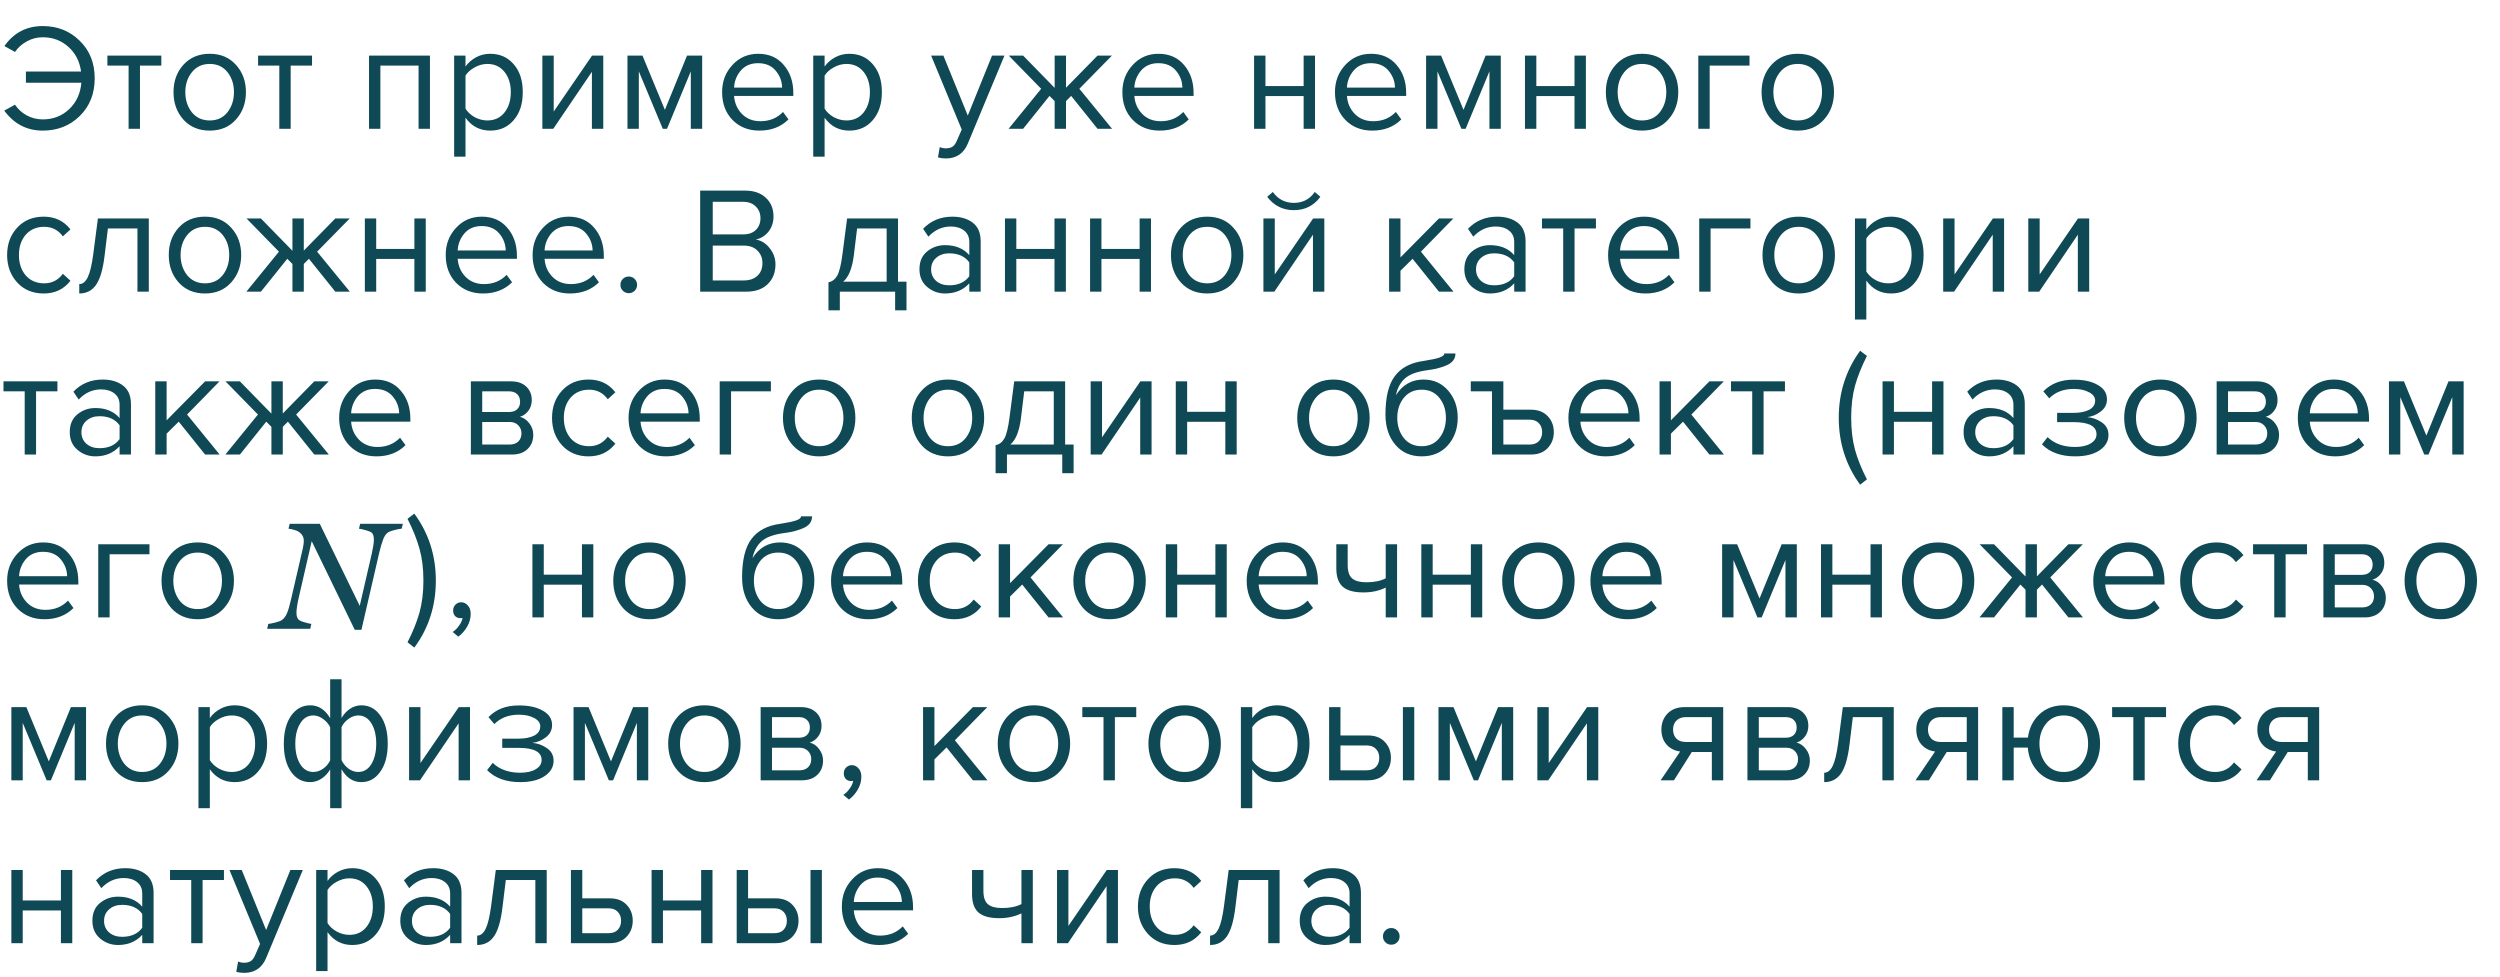 <?xml version="1.0" encoding="UTF-8"?> <svg xmlns="http://www.w3.org/2000/svg" width="660" height="258" viewBox="0 0 660 258" fill="none"> <path d="M11.28 34.48C7.093 34.48 3.707 32.72 1.12 29.2L3.96 27.64C4.733 28.813 5.773 29.76 7.08 30.48C8.387 31.173 9.787 31.52 11.28 31.52C14.027 31.52 16.347 30.627 18.24 28.84C20.16 27.027 21.24 24.693 21.48 21.84H6.84V18.88H21.4C21.027 16.187 19.907 14.013 18.04 12.36C16.173 10.68 13.92 9.84 11.28 9.84C9.787 9.84 8.387 10.2 7.08 10.92C5.773 11.64 4.733 12.573 3.96 13.72L1.16 12.16C3.64 8.64 7.013 6.88 11.28 6.88C15.173 6.88 18.427 8.173 21.04 10.76C23.68 13.32 25 16.627 25 20.68C25 24.733 23.68 28.053 21.04 30.64C18.427 33.2 15.173 34.48 11.28 34.48ZM36.951 34H33.951V17.32H28.351V14.68H42.591V17.32H36.951V34ZM62.285 31.56C60.552 33.507 58.245 34.48 55.365 34.48C52.485 34.48 50.165 33.507 48.405 31.56C46.672 29.613 45.805 27.2 45.805 24.32C45.805 21.44 46.672 19.04 48.405 17.12C50.165 15.173 52.485 14.2 55.365 14.2C58.245 14.2 60.552 15.173 62.285 17.12C64.045 19.04 64.925 21.44 64.925 24.32C64.925 27.2 64.045 29.613 62.285 31.56ZM50.645 29.64C51.818 31.08 53.392 31.8 55.365 31.8C57.338 31.8 58.898 31.08 60.045 29.64C61.192 28.173 61.765 26.4 61.765 24.32C61.765 22.24 61.192 20.48 60.045 19.04C58.898 17.6 57.338 16.88 55.365 16.88C53.392 16.88 51.818 17.613 50.645 19.08C49.498 20.52 48.925 22.267 48.925 24.32C48.925 26.4 49.498 28.173 50.645 29.64ZM76.736 34H73.736V17.32H68.136V14.68H82.376V17.32H76.736V34ZM113.502 34H110.502V17.32H100.422V34H97.422V14.68H113.502V34ZM129.412 34.48C126.692 34.48 124.519 33.347 122.892 31.08V41.36H119.892V14.68H122.892V17.56C123.612 16.547 124.546 15.733 125.692 15.12C126.839 14.507 128.079 14.2 129.412 14.2C131.972 14.2 134.039 15.12 135.612 16.96C137.212 18.773 138.012 21.227 138.012 24.32C138.012 27.413 137.212 29.88 135.612 31.72C134.039 33.56 131.972 34.48 129.412 34.48ZM128.652 31.8C130.546 31.8 132.052 31.107 133.172 29.72C134.292 28.307 134.852 26.507 134.852 24.32C134.852 22.133 134.292 20.347 133.172 18.96C132.052 17.573 130.546 16.88 128.652 16.88C127.506 16.88 126.386 17.187 125.292 17.8C124.226 18.387 123.426 19.107 122.892 19.96V28.68C123.426 29.56 124.226 30.307 125.292 30.92C126.386 31.507 127.506 31.8 128.652 31.8ZM146.063 34H143.183V14.68H146.183V29.44L156.303 14.68H159.263V34H156.263V18.96L146.063 34ZM185.373 34H182.373V18.84L176.093 34H174.973L168.653 18.84V34H165.653V14.68H169.613L175.533 29L181.373 14.68H185.373V34ZM200.476 34.48C197.596 34.48 195.236 33.547 193.396 31.68C191.556 29.787 190.636 27.333 190.636 24.32C190.636 21.493 191.543 19.107 193.356 17.16C195.17 15.187 197.436 14.2 200.156 14.2C203.01 14.2 205.263 15.187 206.916 17.16C208.596 19.107 209.436 21.573 209.436 24.56V25.32H193.796C193.93 27.213 194.623 28.8 195.876 30.08C197.13 31.36 198.756 32 200.756 32C203.156 32 205.143 31.187 206.716 29.56L208.156 31.52C206.183 33.493 203.623 34.48 200.476 34.48ZM206.476 23.12C206.45 21.467 205.89 19.987 204.796 18.68C203.703 17.347 202.143 16.68 200.116 16.68C198.196 16.68 196.676 17.333 195.556 18.64C194.463 19.947 193.876 21.44 193.796 23.12H206.476ZM224.215 34.48C221.495 34.48 219.322 33.347 217.695 31.08V41.36H214.695V14.68H217.695V17.56C218.415 16.547 219.349 15.733 220.495 15.12C221.642 14.507 222.882 14.2 224.215 14.2C226.775 14.2 228.842 15.12 230.415 16.96C232.015 18.773 232.815 21.227 232.815 24.32C232.815 27.413 232.015 29.88 230.415 31.72C228.842 33.56 226.775 34.48 224.215 34.48ZM223.455 31.8C225.349 31.8 226.855 31.107 227.975 29.72C229.095 28.307 229.655 26.507 229.655 24.32C229.655 22.133 229.095 20.347 227.975 18.96C226.855 17.573 225.349 16.88 223.455 16.88C222.309 16.88 221.189 17.187 220.095 17.8C219.029 18.387 218.229 19.107 217.695 19.96V28.68C218.229 29.56 219.029 30.307 220.095 30.92C221.189 31.507 222.309 31.8 223.455 31.8ZM247.618 41.56L248.098 38.84C248.578 39.053 249.125 39.16 249.738 39.16C250.432 39.16 251.005 39.013 251.458 38.72C251.912 38.427 252.298 37.893 252.618 37.12L253.898 34.2L245.818 14.68H249.058L255.498 30.52L261.898 14.68H265.178L255.498 37.92C254.432 40.48 252.538 41.787 249.818 41.84C249.018 41.84 248.285 41.747 247.618 41.56ZM270.108 34H266.268L274.868 23.44L266.308 14.68H270.108L278.428 23.2V14.68H281.428V23.16L289.748 14.68H293.548L284.948 23.44L293.588 34H289.748L282.788 25.32L281.428 26.68V34H278.428V26.68L277.068 25.32L270.108 34ZM306.148 34.48C303.268 34.48 300.908 33.547 299.068 31.68C297.228 29.787 296.308 27.333 296.308 24.32C296.308 21.493 297.215 19.107 299.028 17.16C300.841 15.187 303.108 14.2 305.828 14.2C308.681 14.2 310.935 15.187 312.588 17.16C314.268 19.107 315.108 21.573 315.108 24.56V25.32H299.468C299.601 27.213 300.295 28.8 301.548 30.08C302.801 31.36 304.428 32 306.428 32C308.828 32 310.815 31.187 312.388 29.56L313.828 31.52C311.855 33.493 309.295 34.48 306.148 34.48ZM312.148 23.12C312.121 21.467 311.561 19.987 310.468 18.68C309.375 17.347 307.815 16.68 305.788 16.68C303.868 16.68 302.348 17.333 301.228 18.64C300.135 19.947 299.548 21.44 299.468 23.12H312.148ZM334.08 34H331.08V14.68H334.08V22.72H344.16V14.68H347.16V34H344.16V25.36H334.08V34ZM362.27 34.48C359.39 34.48 357.03 33.547 355.19 31.68C353.35 29.787 352.43 27.333 352.43 24.32C352.43 21.493 353.337 19.107 355.15 17.16C356.963 15.187 359.23 14.2 361.95 14.2C364.803 14.2 367.057 15.187 368.71 17.16C370.39 19.107 371.23 21.573 371.23 24.56V25.32H355.59C355.723 27.213 356.417 28.8 357.67 30.08C358.923 31.36 360.55 32 362.55 32C364.95 32 366.937 31.187 368.51 29.56L369.95 31.52C367.977 33.493 365.417 34.48 362.27 34.48ZM368.27 23.12C368.243 21.467 367.683 19.987 366.59 18.68C365.497 17.347 363.937 16.68 361.91 16.68C359.99 16.68 358.47 17.333 357.35 18.64C356.257 19.947 355.67 21.44 355.59 23.12H368.27ZM396.209 34H393.209V18.84L386.929 34H385.809L379.489 18.84V34H376.489V14.68H380.449L386.369 29L392.209 14.68H396.209V34ZM405.592 34H402.592V14.68H405.592V22.72H415.672V14.68H418.672V34H415.672V25.36H405.592V34ZM440.423 31.56C438.689 33.507 436.383 34.48 433.503 34.48C430.623 34.48 428.303 33.507 426.543 31.56C424.809 29.613 423.943 27.2 423.943 24.32C423.943 21.44 424.809 19.04 426.543 17.12C428.303 15.173 430.623 14.2 433.503 14.2C436.383 14.2 438.689 15.173 440.423 17.12C442.183 19.04 443.063 21.44 443.063 24.32C443.063 27.2 442.183 29.613 440.423 31.56ZM428.783 29.64C429.956 31.08 431.529 31.8 433.503 31.8C435.476 31.8 437.036 31.08 438.183 29.64C439.329 28.173 439.903 26.4 439.903 24.32C439.903 22.24 439.329 20.48 438.183 19.04C437.036 17.6 435.476 16.88 433.503 16.88C431.529 16.88 429.956 17.613 428.783 19.08C427.636 20.52 427.062 22.267 427.062 24.32C427.062 26.4 427.636 28.173 428.783 29.64ZM461.873 14.68V17.32H451.353V34H448.353V14.68H461.873ZM481.535 31.56C479.802 33.507 477.495 34.48 474.615 34.48C471.735 34.48 469.415 33.507 467.655 31.56C465.922 29.613 465.055 27.2 465.055 24.32C465.055 21.44 465.922 19.04 467.655 17.12C469.415 15.173 471.735 14.2 474.615 14.2C477.495 14.2 479.802 15.173 481.535 17.12C483.295 19.04 484.175 21.44 484.175 24.32C484.175 27.2 483.295 29.613 481.535 31.56ZM469.895 29.64C471.068 31.08 472.642 31.8 474.615 31.8C476.588 31.8 478.148 31.08 479.295 29.64C480.442 28.173 481.015 26.4 481.015 24.32C481.015 22.24 480.442 20.48 479.295 19.04C478.148 17.6 476.588 16.88 474.615 16.88C472.642 16.88 471.068 17.613 469.895 19.08C468.748 20.52 468.175 22.267 468.175 24.32C468.175 26.4 468.748 28.173 469.895 29.64ZM11.52 77.48C8.667 77.48 6.347 76.52 4.56 74.6C2.773 72.653 1.88 70.227 1.88 67.32C1.88 64.413 2.773 62 4.56 60.08C6.347 58.16 8.667 57.2 11.52 57.2C14.507 57.2 16.867 58.32 18.6 60.56L16.6 62.4C15.373 60.72 13.733 59.88 11.68 59.88C9.653 59.88 8.027 60.573 6.8 61.96C5.6 63.347 5 65.133 5 67.32C5 69.507 5.6 71.307 6.8 72.72C8.027 74.107 9.653 74.8 11.68 74.8C13.707 74.8 15.347 73.96 16.6 72.28L18.6 74.12C16.867 76.36 14.507 77.48 11.52 77.48ZM20.925 77.48V75C21.831 75 22.578 74.4 23.165 73.2C23.751 72 24.231 70 24.605 67.2L25.845 57.68H39.285V77H36.285V60.32H28.485L27.605 67.56C27.178 71.107 26.431 73.653 25.365 75.2C24.298 76.72 22.818 77.48 20.925 77.48ZM61.035 74.56C59.302 76.507 56.995 77.48 54.115 77.48C51.235 77.48 48.915 76.507 47.155 74.56C45.422 72.613 44.555 70.2 44.555 67.32C44.555 64.44 45.422 62.04 47.155 60.12C48.915 58.173 51.235 57.2 54.115 57.2C56.995 57.2 59.302 58.173 61.035 60.12C62.795 62.04 63.675 64.44 63.675 67.32C63.675 70.2 62.795 72.613 61.035 74.56ZM49.395 72.64C50.568 74.08 52.142 74.8 54.115 74.8C56.088 74.8 57.648 74.08 58.795 72.64C59.942 71.173 60.515 69.4 60.515 67.32C60.515 65.24 59.942 63.48 58.795 62.04C57.648 60.6 56.088 59.88 54.115 59.88C52.142 59.88 50.568 60.613 49.395 62.08C48.248 63.52 47.675 65.267 47.675 67.32C47.675 69.4 48.248 71.173 49.395 72.64ZM68.881 77H65.041L73.641 66.44L65.081 57.68H68.881L77.201 66.2V57.68H80.201V66.16L88.521 57.68H92.321L83.721 66.44L92.361 77H88.521L81.561 68.32L80.201 69.68V77H77.201V69.68L75.841 68.32L68.881 77ZM99.319 77H96.319V57.68H99.319V65.72H109.399V57.68H112.399V77H109.399V68.36H99.319V77ZM127.509 77.48C124.629 77.48 122.269 76.547 120.429 74.68C118.589 72.787 117.669 70.333 117.669 67.32C117.669 64.493 118.576 62.107 120.389 60.16C122.202 58.187 124.469 57.2 127.189 57.2C130.042 57.2 132.296 58.187 133.949 60.16C135.629 62.107 136.469 64.573 136.469 67.56V68.32H120.829C120.962 70.213 121.656 71.8 122.909 73.08C124.162 74.36 125.789 75 127.789 75C130.189 75 132.176 74.187 133.749 72.56L135.189 74.52C133.216 76.493 130.656 77.48 127.509 77.48ZM133.509 66.12C133.482 64.467 132.922 62.987 131.829 61.68C130.736 60.347 129.176 59.68 127.149 59.68C125.229 59.68 123.709 60.333 122.589 61.64C121.496 62.947 120.909 64.44 120.829 66.12H133.509ZM150.448 77.48C147.568 77.48 145.208 76.547 143.368 74.68C141.528 72.787 140.608 70.333 140.608 67.32C140.608 64.493 141.515 62.107 143.328 60.16C145.141 58.187 147.408 57.2 150.128 57.2C152.981 57.2 155.235 58.187 156.888 60.16C158.568 62.107 159.408 64.573 159.408 67.56V68.32H143.768C143.901 70.213 144.595 71.8 145.848 73.08C147.101 74.36 148.728 75 150.728 75C153.128 75 155.115 74.187 156.688 72.56L158.128 74.52C156.155 76.493 153.595 77.48 150.448 77.48ZM156.448 66.12C156.421 64.467 155.861 62.987 154.768 61.68C153.675 60.347 152.115 59.68 150.088 59.68C148.168 59.68 146.648 60.333 145.528 61.64C144.435 62.947 143.848 64.44 143.768 66.12H156.448ZM167.554 76.76C167.127 77.187 166.607 77.4 165.994 77.4C165.38 77.4 164.86 77.187 164.434 76.76C164.007 76.333 163.794 75.813 163.794 75.2C163.794 74.587 164.007 74.067 164.434 73.64C164.86 73.213 165.38 73 165.994 73C166.607 73 167.127 73.213 167.554 73.64C167.98 74.067 168.194 74.587 168.194 75.2C168.194 75.813 167.98 76.333 167.554 76.76ZM197.005 77H184.845V50.32H196.725C199.018 50.32 200.832 50.947 202.165 52.2C203.525 53.453 204.205 55.093 204.205 57.12C204.205 58.72 203.752 60.08 202.845 61.2C201.938 62.293 200.832 62.973 199.525 63.24C200.938 63.453 202.152 64.2 203.165 65.48C204.205 66.76 204.725 68.2 204.725 69.8C204.725 71.96 204.032 73.707 202.645 75.04C201.285 76.347 199.405 77 197.005 77ZM196.165 61.88C197.632 61.88 198.765 61.48 199.565 60.68C200.365 59.88 200.765 58.853 200.765 57.6C200.765 56.347 200.352 55.32 199.525 54.52C198.725 53.693 197.605 53.28 196.165 53.28H188.165V61.88H196.165ZM196.325 74.04C197.872 74.04 199.085 73.627 199.965 72.8C200.845 71.973 201.285 70.853 201.285 69.44C201.285 68.133 200.845 67.04 199.965 66.16C199.112 65.28 197.898 64.84 196.325 64.84H188.165V74.04H196.325ZM218.714 81.92V74.52C219.7 74.333 220.474 73.747 221.034 72.76C221.594 71.747 222.047 69.893 222.394 67.2L223.634 57.68H237.074V74.36H239.314V81.92H236.314V77H221.714V81.92H218.714ZM226.274 60.32L225.394 67.56C224.94 70.947 224.007 73.213 222.594 74.36H234.074V60.32H226.274ZM258.896 77H255.896V74.8C254.269 76.587 252.136 77.48 249.496 77.48C247.709 77.48 246.136 76.907 244.776 75.76C243.416 74.613 242.736 73.053 242.736 71.08C242.736 69.053 243.402 67.493 244.736 66.4C246.096 65.28 247.682 64.72 249.496 64.72C252.242 64.72 254.376 65.6 255.896 67.36V63.88C255.896 62.6 255.442 61.6 254.536 60.88C253.629 60.16 252.456 59.8 251.016 59.8C248.749 59.8 246.776 60.693 245.096 62.48L243.696 60.4C245.749 58.267 248.322 57.2 251.416 57.2C253.629 57.2 255.429 57.733 256.816 58.8C258.202 59.867 258.896 61.507 258.896 63.72V77ZM250.576 75.32C252.976 75.32 254.749 74.52 255.896 72.92V69.28C254.749 67.68 252.976 66.88 250.576 66.88C249.189 66.88 248.042 67.28 247.136 68.08C246.256 68.853 245.816 69.867 245.816 71.12C245.816 72.347 246.256 73.36 247.136 74.16C248.042 74.933 249.189 75.32 250.576 75.32ZM268.309 77H265.309V57.68H268.309V65.72H278.389V57.68H281.389V77H278.389V68.36H268.309V77ZM290.78 77H287.78V57.68H290.78V65.72H300.86V57.68H303.86V77H300.86V68.36H290.78V77ZM325.61 74.56C323.877 76.507 321.57 77.48 318.69 77.48C315.81 77.48 313.49 76.507 311.73 74.56C309.997 72.613 309.13 70.2 309.13 67.32C309.13 64.44 309.997 62.04 311.73 60.12C313.49 58.173 315.81 57.2 318.69 57.2C321.57 57.2 323.877 58.173 325.61 60.12C327.37 62.04 328.25 64.44 328.25 67.32C328.25 70.2 327.37 72.613 325.61 74.56ZM313.97 72.64C315.143 74.08 316.717 74.8 318.69 74.8C320.663 74.8 322.223 74.08 323.37 72.64C324.517 71.173 325.09 69.4 325.09 67.32C325.09 65.24 324.517 63.48 323.37 62.04C322.223 60.6 320.663 59.88 318.69 59.88C316.717 59.88 315.143 60.613 313.97 62.08C312.823 63.52 312.25 65.267 312.25 67.32C312.25 69.4 312.823 71.173 313.97 72.64ZM336.421 77H333.541V57.68H336.541V72.44L346.661 57.68H349.621V77H346.621V61.96L336.421 77ZM348.581 51.96C346.847 54.307 344.514 55.48 341.581 55.48C338.674 55.48 336.327 54.307 334.541 51.96L336.021 50.68C337.407 52.6 339.261 53.56 341.581 53.56C343.927 53.56 345.767 52.6 347.101 50.68L348.581 51.96ZM383.723 77H379.883L372.923 68.32L369.723 71.48V77H366.723V57.68H369.723V67.96L379.883 57.68H383.683L375.123 66.44L383.723 77ZM402.75 77H399.75V74.8C398.124 76.587 395.99 77.48 393.35 77.48C391.564 77.48 389.99 76.907 388.63 75.76C387.27 74.613 386.59 73.053 386.59 71.08C386.59 69.053 387.257 67.493 388.59 66.4C389.95 65.28 391.537 64.72 393.35 64.72C396.097 64.72 398.23 65.6 399.75 67.36V63.88C399.75 62.6 399.297 61.6 398.39 60.88C397.484 60.16 396.31 59.8 394.87 59.8C392.604 59.8 390.63 60.693 388.95 62.48L387.55 60.4C389.604 58.267 392.177 57.2 395.27 57.2C397.484 57.2 399.284 57.733 400.67 58.8C402.057 59.867 402.75 61.507 402.75 63.72V77ZM394.43 75.32C396.83 75.32 398.604 74.52 399.75 72.92V69.28C398.604 67.68 396.83 66.88 394.43 66.88C393.044 66.88 391.897 67.28 390.99 68.08C390.11 68.853 389.67 69.867 389.67 71.12C389.67 72.347 390.11 73.36 390.99 74.16C391.897 74.933 393.044 75.32 394.43 75.32ZM415.684 77H412.684V60.32H407.084V57.68H421.324V60.32H415.684V77ZM434.378 77.48C431.498 77.48 429.138 76.547 427.298 74.68C425.458 72.787 424.538 70.333 424.538 67.32C424.538 64.493 425.444 62.107 427.258 60.16C429.071 58.187 431.338 57.2 434.058 57.2C436.911 57.2 439.164 58.187 440.818 60.16C442.498 62.107 443.338 64.573 443.338 67.56V68.32H427.698C427.831 70.213 428.524 71.8 429.778 73.08C431.031 74.36 432.658 75 434.658 75C437.058 75 439.044 74.187 440.618 72.56L442.058 74.52C440.084 76.493 437.524 77.48 434.378 77.48ZM440.378 66.12C440.351 64.467 439.791 62.987 438.698 61.68C437.604 60.347 436.044 59.68 434.018 59.68C432.098 59.68 430.578 60.333 429.458 61.64C428.364 62.947 427.778 64.44 427.698 66.12H440.378ZM462.117 57.68V60.32H451.597V77H448.597V57.68H462.117ZM481.779 74.56C480.045 76.507 477.739 77.48 474.859 77.48C471.979 77.48 469.659 76.507 467.899 74.56C466.165 72.613 465.299 70.2 465.299 67.32C465.299 64.44 466.165 62.04 467.899 60.12C469.659 58.173 471.979 57.2 474.859 57.2C477.739 57.2 480.045 58.173 481.779 60.12C483.539 62.04 484.419 64.44 484.419 67.32C484.419 70.2 483.539 72.613 481.779 74.56ZM470.139 72.64C471.312 74.08 472.885 74.8 474.859 74.8C476.832 74.8 478.392 74.08 479.539 72.64C480.685 71.173 481.259 69.4 481.259 67.32C481.259 65.24 480.685 63.48 479.539 62.04C478.392 60.6 476.832 59.88 474.859 59.88C472.885 59.88 471.312 60.613 470.139 62.08C468.992 63.52 468.419 65.267 468.419 67.32C468.419 69.4 468.992 71.173 470.139 72.64ZM499.229 77.48C496.509 77.48 494.336 76.347 492.709 74.08V84.36H489.709V57.68H492.709V60.56C493.429 59.547 494.363 58.733 495.509 58.12C496.656 57.507 497.896 57.2 499.229 57.2C501.789 57.2 503.856 58.12 505.429 59.96C507.029 61.773 507.829 64.227 507.829 67.32C507.829 70.413 507.029 72.88 505.429 74.72C503.856 76.56 501.789 77.48 499.229 77.48ZM498.469 74.8C500.363 74.8 501.869 74.107 502.989 72.72C504.109 71.307 504.669 69.507 504.669 67.32C504.669 65.133 504.109 63.347 502.989 61.96C501.869 60.573 500.363 59.88 498.469 59.88C497.323 59.88 496.203 60.187 495.109 60.8C494.043 61.387 493.243 62.107 492.709 62.96V71.68C493.243 72.56 494.043 73.307 495.109 73.92C496.203 74.507 497.323 74.8 498.469 74.8ZM515.88 77H513V57.68H516V72.44L526.12 57.68H529.08V77H526.08V61.96L515.88 77ZM538.35 77H535.47V57.68H538.47V72.44L548.59 57.68H551.55V77H548.55V61.96L538.35 77ZM9.52 120H6.52V103.32H0.92V100.68H15.16V103.32H9.52V120ZM34.574 120H31.574V117.8C29.947 119.587 27.814 120.48 25.174 120.48C23.387 120.48 21.814 119.907 20.454 118.76C19.094 117.613 18.414 116.053 18.414 114.08C18.414 112.053 19.08 110.493 20.414 109.4C21.774 108.28 23.36 107.72 25.174 107.72C27.92 107.72 30.054 108.6 31.574 110.36V106.88C31.574 105.6 31.12 104.6 30.214 103.88C29.307 103.16 28.134 102.8 26.694 102.8C24.427 102.8 22.454 103.693 20.774 105.48L19.374 103.4C21.427 101.267 24 100.2 27.094 100.2C29.307 100.2 31.107 100.733 32.494 101.8C33.88 102.867 34.574 104.507 34.574 106.72V120ZM26.254 118.32C28.654 118.32 30.427 117.52 31.574 115.92V112.28C30.427 110.68 28.654 109.88 26.254 109.88C24.867 109.88 23.72 110.28 22.814 111.08C21.934 111.853 21.494 112.867 21.494 114.12C21.494 115.347 21.934 116.36 22.814 117.16C23.72 117.933 24.867 118.32 26.254 118.32ZM57.987 120H54.148L47.188 111.32L43.987 114.48V120H40.987V100.68H43.987V110.96L54.148 100.68H57.947L49.388 109.44L57.987 120ZM63.334 120H59.494L68.094 109.44L59.534 100.68H63.334L71.654 109.2V100.68H74.654V109.16L82.974 100.68H86.774L78.174 109.44L86.814 120H82.974L76.014 111.32L74.654 112.68V120H71.654V112.68L70.294 111.32L63.334 120ZM99.375 120.48C96.495 120.48 94.135 119.547 92.295 117.68C90.455 115.787 89.535 113.333 89.535 110.32C89.535 107.493 90.441 105.107 92.255 103.16C94.068 101.187 96.335 100.2 99.055 100.2C101.908 100.2 104.161 101.187 105.815 103.16C107.495 105.107 108.335 107.573 108.335 110.56V111.32H92.695C92.828 113.213 93.521 114.8 94.775 116.08C96.028 117.36 97.655 118 99.655 118C102.055 118 104.041 117.187 105.615 115.56L107.055 117.52C105.081 119.493 102.521 120.48 99.375 120.48ZM105.375 109.12C105.348 107.467 104.788 105.987 103.695 104.68C102.601 103.347 101.041 102.68 99.015 102.68C97.095 102.68 95.575 103.333 94.455 104.64C93.361 105.947 92.775 107.44 92.695 109.12H105.375ZM135.146 120H124.306V100.68H134.946C136.626 100.68 137.946 101.133 138.906 102.04C139.893 102.947 140.386 104.147 140.386 105.64C140.386 106.733 140.08 107.68 139.466 108.48C138.88 109.253 138.146 109.773 137.266 110.04C138.253 110.28 139.08 110.853 139.746 111.76C140.44 112.667 140.786 113.667 140.786 114.76C140.786 116.333 140.28 117.6 139.266 118.56C138.28 119.52 136.906 120 135.146 120ZM134.546 117.36C135.506 117.36 136.266 117.093 136.826 116.56C137.386 116.027 137.666 115.307 137.666 114.4C137.666 113.573 137.386 112.867 136.826 112.28C136.266 111.693 135.506 111.4 134.546 111.4H127.306V117.36H134.546ZM134.426 108.76C135.333 108.76 136.04 108.52 136.546 108.04C137.053 107.533 137.306 106.88 137.306 106.08C137.306 105.227 137.053 104.56 136.546 104.08C136.04 103.573 135.333 103.32 134.426 103.32H127.306V108.76H134.426ZM155.375 120.48C152.521 120.48 150.201 119.52 148.415 117.6C146.628 115.653 145.735 113.227 145.735 110.32C145.735 107.413 146.628 105 148.415 103.08C150.201 101.16 152.521 100.2 155.375 100.2C158.361 100.2 160.721 101.32 162.455 103.56L160.455 105.4C159.228 103.72 157.588 102.88 155.535 102.88C153.508 102.88 151.881 103.573 150.655 104.96C149.455 106.347 148.855 108.133 148.855 110.32C148.855 112.507 149.455 114.307 150.655 115.72C151.881 117.107 153.508 117.8 155.535 117.8C157.561 117.8 159.201 116.96 160.455 115.28L162.455 117.12C160.721 119.36 158.361 120.48 155.375 120.48ZM175.779 120.48C172.899 120.48 170.539 119.547 168.699 117.68C166.859 115.787 165.939 113.333 165.939 110.32C165.939 107.493 166.846 105.107 168.659 103.16C170.473 101.187 172.739 100.2 175.459 100.2C178.313 100.2 180.566 101.187 182.219 103.16C183.899 105.107 184.739 107.573 184.739 110.56V111.32H169.099C169.233 113.213 169.926 114.8 171.179 116.08C172.433 117.36 174.059 118 176.059 118C178.459 118 180.446 117.187 182.019 115.56L183.459 117.52C181.486 119.493 178.926 120.48 175.779 120.48ZM181.779 109.12C181.753 107.467 181.193 105.987 180.099 104.68C179.006 103.347 177.446 102.68 175.419 102.68C173.499 102.68 171.979 103.333 170.859 104.64C169.766 105.947 169.179 107.44 169.099 109.12H181.779ZM203.518 100.68V103.32H192.998V120H189.998V100.68H203.518ZM223.18 117.56C221.447 119.507 219.14 120.48 216.26 120.48C213.38 120.48 211.06 119.507 209.3 117.56C207.567 115.613 206.7 113.2 206.7 110.32C206.7 107.44 207.567 105.04 209.3 103.12C211.06 101.173 213.38 100.2 216.26 100.2C219.14 100.2 221.447 101.173 223.18 103.12C224.94 105.04 225.82 107.44 225.82 110.32C225.82 113.2 224.94 115.613 223.18 117.56ZM211.54 115.64C212.714 117.08 214.287 117.8 216.26 117.8C218.234 117.8 219.794 117.08 220.94 115.64C222.087 114.173 222.66 112.4 222.66 110.32C222.66 108.24 222.087 106.48 220.94 105.04C219.794 103.6 218.234 102.88 216.26 102.88C214.287 102.88 212.714 103.613 211.54 105.08C210.394 106.52 209.82 108.267 209.82 110.32C209.82 112.4 210.394 114.173 211.54 115.64ZM257.183 117.56C255.45 119.507 253.143 120.48 250.263 120.48C247.383 120.48 245.063 119.507 243.303 117.56C241.57 115.613 240.703 113.2 240.703 110.32C240.703 107.44 241.57 105.04 243.303 103.12C245.063 101.173 247.383 100.2 250.263 100.2C253.143 100.2 255.45 101.173 257.183 103.12C258.943 105.04 259.823 107.44 259.823 110.32C259.823 113.2 258.943 115.613 257.183 117.56ZM245.543 115.64C246.717 117.08 248.29 117.8 250.263 117.8C252.237 117.8 253.797 117.08 254.943 115.64C256.09 114.173 256.663 112.4 256.663 110.32C256.663 108.24 256.09 106.48 254.943 105.04C253.797 103.6 252.237 102.88 250.263 102.88C248.29 102.88 246.717 103.613 245.543 105.08C244.397 106.52 243.823 108.267 243.823 110.32C243.823 112.4 244.397 114.173 245.543 115.64ZM262.834 124.92V117.52C263.821 117.333 264.594 116.747 265.154 115.76C265.714 114.747 266.167 112.893 266.514 110.2L267.754 100.68H281.194V117.36H283.434V124.92H280.434V120H265.834V124.92H262.834ZM270.394 103.32L269.514 110.56C269.061 113.947 268.127 116.213 266.714 117.36H278.194V103.32H270.394ZM290.816 120H287.936V100.68H290.936V115.44L301.056 100.68H304.016V120H301.016V104.96L290.816 120ZM313.406 120H310.406V100.68H313.406V108.72H323.486V100.68H326.486V120H323.486V111.36H313.406V120ZM358.949 117.56C357.216 119.507 354.909 120.48 352.029 120.48C349.149 120.48 346.829 119.507 345.069 117.56C343.336 115.613 342.469 113.2 342.469 110.32C342.469 107.44 343.336 105.04 345.069 103.12C346.829 101.173 349.149 100.2 352.029 100.2C354.909 100.2 357.216 101.173 358.949 103.12C360.709 105.04 361.589 107.44 361.589 110.32C361.589 113.2 360.709 115.613 358.949 117.56ZM347.309 115.64C348.482 117.08 350.056 117.8 352.029 117.8C354.002 117.8 355.562 117.08 356.709 115.64C357.856 114.173 358.429 112.4 358.429 110.32C358.429 108.24 357.856 106.48 356.709 105.04C355.562 103.6 354.002 102.88 352.029 102.88C350.056 102.88 348.482 103.613 347.309 105.08C346.162 106.52 345.589 108.267 345.589 110.32C345.589 112.4 346.162 114.173 347.309 115.64ZM370.6 115.64C371.773 117.08 373.346 117.8 375.32 117.8C377.293 117.8 378.853 117.08 380 115.64C381.146 114.173 381.72 112.387 381.72 110.28C381.72 108.227 381.146 106.48 380 105.04C378.853 103.6 377.293 102.88 375.32 102.88C373.346 102.88 371.773 103.6 370.6 105.04C369.453 106.48 368.88 108.227 368.88 110.28C368.88 112.387 369.453 114.173 370.6 115.64ZM375.32 120.48C372.413 120.48 370.093 119.453 368.36 117.4C366.626 115.347 365.76 112.693 365.76 109.44C365.76 104.853 366.586 101.467 368.24 99.28C369.893 97.067 372.44 95.733 375.88 95.28C377.933 94.96 379.346 94.653 380.12 94.36C380.92 94.067 381.32 93.72 381.32 93.32H384.24C384.24 94.067 384.013 94.72 383.56 95.28C383.106 95.813 382.453 96.24 381.6 96.56C380.773 96.88 379.986 97.133 379.24 97.32C378.52 97.48 377.653 97.627 376.64 97.76C373.973 98.133 372.04 98.867 370.84 99.96C369.666 101.053 368.893 102.507 368.52 104.32C370.28 101.573 372.706 100.2 375.8 100.2C378.466 100.2 380.64 101.173 382.32 103.12C384 105.067 384.84 107.453 384.84 110.28C384.84 113.16 383.973 115.587 382.24 117.56C380.506 119.507 378.2 120.48 375.32 120.48ZM404.126 120H393.886V103.32H388.286V100.68H396.886V108.16H404.126C406.046 108.16 407.539 108.733 408.606 109.88C409.672 111 410.206 112.4 410.206 114.08C410.206 115.76 409.659 117.173 408.566 118.32C407.499 119.44 406.019 120 404.126 120ZM403.806 110.8H396.886V117.36H403.806C404.872 117.36 405.686 117.067 406.246 116.48C406.832 115.867 407.126 115.067 407.126 114.08C407.126 113.093 406.832 112.307 406.246 111.72C405.686 111.107 404.872 110.8 403.806 110.8ZM423.9 120.48C421.02 120.48 418.66 119.547 416.82 117.68C414.98 115.787 414.06 113.333 414.06 110.32C414.06 107.493 414.966 105.107 416.78 103.16C418.593 101.187 420.86 100.2 423.58 100.2C426.433 100.2 428.686 101.187 430.34 103.16C432.02 105.107 432.86 107.573 432.86 110.56V111.32H417.22C417.353 113.213 418.046 114.8 419.3 116.08C420.553 117.36 422.18 118 424.18 118C426.58 118 428.566 117.187 430.14 115.56L431.58 117.52C429.606 119.493 427.046 120.48 423.9 120.48ZM429.9 109.12C429.873 107.467 429.313 105.987 428.22 104.68C427.126 103.347 425.566 102.68 423.54 102.68C421.62 102.68 420.1 103.333 418.98 104.64C417.886 105.947 417.3 107.44 417.22 109.12H429.9ZM455.119 120H451.279L444.319 111.32L441.119 114.48V120H438.119V100.68H441.119V110.96L451.279 100.68H455.079L446.519 109.44L455.119 120ZM465.586 120H462.586V103.32H456.986V100.68H471.226V103.32H465.586V120ZM492.872 126.56L491.072 127.96C487.312 122.813 485.432 116.92 485.432 110.28C485.432 103.667 487.312 97.773 491.072 92.6L492.872 93.96C491.459 96.76 490.405 99.4 489.712 101.88C489.045 104.36 488.712 107.16 488.712 110.28C488.712 113.4 489.045 116.213 489.712 118.72C490.405 121.2 491.459 123.813 492.872 126.56ZM499.994 120H496.994V100.68H499.994V108.72H510.074V100.68H513.074V120H510.074V111.36H499.994V120ZM534.544 120H531.544V117.8C529.917 119.587 527.784 120.48 525.144 120.48C523.357 120.48 521.784 119.907 520.424 118.76C519.064 117.613 518.384 116.053 518.384 114.08C518.384 112.053 519.051 110.493 520.384 109.4C521.744 108.28 523.331 107.72 525.144 107.72C527.891 107.72 530.024 108.6 531.544 110.36V106.88C531.544 105.6 531.091 104.6 530.184 103.88C529.277 103.16 528.104 102.8 526.664 102.8C524.397 102.8 522.424 103.693 520.744 105.48L519.344 103.4C521.397 101.267 523.971 100.2 527.064 100.2C529.277 100.2 531.077 100.733 532.464 101.8C533.851 102.867 534.544 104.507 534.544 106.72V120ZM526.224 118.32C528.624 118.32 530.397 117.52 531.544 115.92V112.28C530.397 110.68 528.624 109.88 526.224 109.88C524.837 109.88 523.691 110.28 522.784 111.08C521.904 111.853 521.464 112.867 521.464 114.12C521.464 115.347 521.904 116.36 522.784 117.16C523.691 117.933 524.837 118.32 526.224 118.32ZM547.798 120.48C544.091 120.48 541.184 119.427 539.078 117.32L540.558 115.4C542.371 117.133 544.784 118 547.798 118C549.531 118 550.904 117.693 551.918 117.08C552.958 116.467 553.478 115.653 553.478 114.64C553.478 112.507 551.451 111.44 547.398 111.44H543.078V109H547.398C549.078 109 550.451 108.733 551.518 108.2C552.584 107.64 553.118 106.827 553.118 105.76C553.118 104.853 552.584 104.12 551.518 103.56C550.451 102.973 549.104 102.68 547.478 102.68C544.784 102.68 542.624 103.507 540.998 105.16L539.438 103.32C541.438 101.267 544.078 100.24 547.358 100.24C549.998 100.213 552.131 100.667 553.758 101.6C555.411 102.507 556.238 103.773 556.238 105.4C556.238 106.733 555.691 107.813 554.598 108.64C553.531 109.467 552.344 109.96 551.038 110.12C552.398 110.227 553.664 110.68 554.838 111.48C556.038 112.28 556.638 113.4 556.638 114.84C556.638 116.493 555.838 117.853 554.238 118.92C552.664 119.96 550.518 120.48 547.798 120.48ZM577.265 117.56C575.531 119.507 573.225 120.48 570.345 120.48C567.465 120.48 565.145 119.507 563.385 117.56C561.651 115.613 560.785 113.2 560.785 110.32C560.785 107.44 561.651 105.04 563.385 103.12C565.145 101.173 567.465 100.2 570.345 100.2C573.225 100.2 575.531 101.173 577.265 103.12C579.025 105.04 579.905 107.44 579.905 110.32C579.905 113.2 579.025 115.613 577.265 117.56ZM565.625 115.64C566.798 117.08 568.371 117.8 570.345 117.8C572.318 117.8 573.878 117.08 575.025 115.64C576.171 114.173 576.745 112.4 576.745 110.32C576.745 108.24 576.171 106.48 575.025 105.04C573.878 103.6 572.318 102.88 570.345 102.88C568.371 102.88 566.798 103.613 565.625 105.08C564.478 106.52 563.905 108.267 563.905 110.32C563.905 112.4 564.478 114.173 565.625 115.64ZM596.035 120H585.195V100.68H595.835C597.515 100.68 598.835 101.133 599.795 102.04C600.782 102.947 601.275 104.147 601.275 105.64C601.275 106.733 600.969 107.68 600.355 108.48C599.769 109.253 599.035 109.773 598.155 110.04C599.142 110.28 599.969 110.853 600.635 111.76C601.329 112.667 601.675 113.667 601.675 114.76C601.675 116.333 601.169 117.6 600.155 118.56C599.169 119.52 597.795 120 596.035 120ZM595.435 117.36C596.395 117.36 597.155 117.093 597.715 116.56C598.275 116.027 598.555 115.307 598.555 114.4C598.555 113.573 598.275 112.867 597.715 112.28C597.155 111.693 596.395 111.4 595.435 111.4H588.195V117.36H595.435ZM595.315 108.76C596.222 108.76 596.929 108.52 597.435 108.04C597.942 107.533 598.195 106.88 598.195 106.08C598.195 105.227 597.942 104.56 597.435 104.08C596.929 103.573 596.222 103.32 595.315 103.32H588.195V108.76H595.315ZM616.464 120.48C613.584 120.48 611.224 119.547 609.384 117.68C607.544 115.787 606.624 113.333 606.624 110.32C606.624 107.493 607.53 105.107 609.344 103.16C611.157 101.187 613.424 100.2 616.144 100.2C618.997 100.2 621.25 101.187 622.904 103.16C624.584 105.107 625.424 107.573 625.424 110.56V111.32H609.784C609.917 113.213 610.61 114.8 611.864 116.08C613.117 117.36 614.744 118 616.744 118C619.144 118 621.13 117.187 622.704 115.56L624.144 117.52C622.17 119.493 619.61 120.48 616.464 120.48ZM622.464 109.12C622.437 107.467 621.877 105.987 620.784 104.68C619.69 103.347 618.13 102.68 616.104 102.68C614.184 102.68 612.664 103.333 611.544 104.64C610.45 105.947 609.864 107.44 609.784 109.12H622.464ZM650.403 120H647.403V104.84L641.123 120H640.003L633.683 104.84V120H630.683V100.68H634.643L640.563 115L646.403 100.68H650.403V120ZM11.72 163.48C8.84 163.48 6.48 162.547 4.64 160.68C2.8 158.787 1.88 156.333 1.88 153.32C1.88 150.493 2.787 148.107 4.6 146.16C6.413 144.187 8.68 143.2 11.4 143.2C14.253 143.2 16.507 144.187 18.16 146.16C19.84 148.107 20.68 150.573 20.68 153.56V154.32H5.04C5.173 156.213 5.867 157.8 7.12 159.08C8.373 160.36 10 161 12 161C14.4 161 16.387 160.187 17.96 158.56L19.4 160.52C17.427 162.493 14.867 163.48 11.72 163.48ZM17.72 152.12C17.693 150.467 17.133 148.987 16.04 147.68C14.947 146.347 13.387 145.68 11.36 145.68C9.44 145.68 7.92 146.333 6.8 147.64C5.707 148.947 5.12 150.44 5.04 152.12H17.72ZM39.459 143.68V146.32H28.939V163H25.939V143.68H39.459ZM59.121 160.56C57.388 162.507 55.081 163.48 52.201 163.48C49.321 163.48 47.001 162.507 45.241 160.56C43.508 158.613 42.641 156.2 42.641 153.32C42.641 150.44 43.508 148.04 45.241 146.12C47.001 144.173 49.321 143.2 52.201 143.2C55.081 143.2 57.388 144.173 59.121 146.12C60.881 148.04 61.761 150.44 61.761 153.32C61.761 156.2 60.881 158.613 59.121 160.56ZM47.481 158.64C48.654 160.08 50.228 160.8 52.201 160.8C54.174 160.8 55.734 160.08 56.881 158.64C58.028 157.173 58.601 155.4 58.601 153.32C58.601 151.24 58.028 149.48 56.881 148.04C55.734 146.6 54.174 145.88 52.201 145.88C50.228 145.88 48.654 146.613 47.481 148.08C46.334 149.52 45.761 151.267 45.761 153.32C45.761 155.4 46.334 157.173 47.481 158.64ZM109.382 170.96L107.582 169.56C108.995 166.813 110.048 164.2 110.742 161.72C111.435 159.213 111.782 156.4 111.782 153.28C111.782 150.133 111.435 147.32 110.742 144.84C110.048 142.36 108.995 139.733 107.582 136.96L109.382 135.6C113.168 140.747 115.062 146.64 115.062 153.28C115.062 159.947 113.168 165.84 109.382 170.96ZM124.263 162.04C124.263 163.213 123.957 164.333 123.343 165.4C122.73 166.493 121.943 167.387 120.983 168.08L119.503 166.84C120.17 166.413 120.743 165.84 121.223 165.12C121.73 164.427 122.023 163.76 122.103 163.12C121.997 163.173 121.81 163.2 121.543 163.2C120.983 163.2 120.517 163.013 120.143 162.64C119.797 162.24 119.623 161.747 119.623 161.16C119.623 160.573 119.823 160.067 120.223 159.64C120.65 159.213 121.157 159 121.743 159C122.437 159 123.023 159.28 123.503 159.84C124.01 160.373 124.263 161.107 124.263 162.04ZM143.555 163H140.555V143.68H143.555V151.72H153.635V143.68H156.635V163H153.635V154.36H143.555V163ZM178.385 160.56C176.652 162.507 174.345 163.48 171.465 163.48C168.585 163.48 166.265 162.507 164.505 160.56C162.772 158.613 161.905 156.2 161.905 153.32C161.905 150.44 162.772 148.04 164.505 146.12C166.265 144.173 168.585 143.2 171.465 143.2C174.345 143.2 176.652 144.173 178.385 146.12C180.145 148.04 181.025 150.44 181.025 153.32C181.025 156.2 180.145 158.613 178.385 160.56ZM166.745 158.64C167.918 160.08 169.492 160.8 171.465 160.8C173.438 160.8 174.998 160.08 176.145 158.64C177.292 157.173 177.865 155.4 177.865 153.32C177.865 151.24 177.292 149.48 176.145 148.04C174.998 146.6 173.438 145.88 171.465 145.88C169.492 145.88 167.918 146.613 166.745 148.08C165.598 149.52 165.025 151.267 165.025 153.32C165.025 155.4 165.598 157.173 166.745 158.64ZM200.748 158.64C201.921 160.08 203.495 160.8 205.468 160.8C207.441 160.8 209.001 160.08 210.148 158.64C211.295 157.173 211.868 155.387 211.868 153.28C211.868 151.227 211.295 149.48 210.148 148.04C209.001 146.6 207.441 145.88 205.468 145.88C203.495 145.88 201.921 146.6 200.748 148.04C199.601 149.48 199.028 151.227 199.028 153.28C199.028 155.387 199.601 157.173 200.748 158.64ZM205.468 163.48C202.561 163.48 200.241 162.453 198.508 160.4C196.775 158.347 195.908 155.693 195.908 152.44C195.908 147.853 196.735 144.467 198.388 142.28C200.041 140.067 202.588 138.733 206.028 138.28C208.081 137.96 209.495 137.653 210.268 137.36C211.068 137.067 211.468 136.72 211.468 136.32H214.388C214.388 137.067 214.161 137.72 213.708 138.28C213.255 138.813 212.601 139.24 211.748 139.56C210.921 139.88 210.135 140.133 209.388 140.32C208.668 140.48 207.801 140.627 206.788 140.76C204.121 141.133 202.188 141.867 200.988 142.96C199.815 144.053 199.041 145.507 198.668 147.32C200.428 144.573 202.855 143.2 205.948 143.2C208.615 143.2 210.788 144.173 212.468 146.12C214.148 148.067 214.988 150.453 214.988 153.28C214.988 156.16 214.121 158.587 212.388 160.56C210.655 162.507 208.348 163.48 205.468 163.48ZM229.234 163.48C226.354 163.48 223.994 162.547 222.154 160.68C220.314 158.787 219.394 156.333 219.394 153.32C219.394 150.493 220.301 148.107 222.114 146.16C223.927 144.187 226.194 143.2 228.914 143.2C231.767 143.2 234.021 144.187 235.674 146.16C237.354 148.107 238.194 150.573 238.194 153.56V154.32H222.554C222.687 156.213 223.381 157.8 224.634 159.08C225.887 160.36 227.514 161 229.514 161C231.914 161 233.901 160.187 235.474 158.56L236.914 160.52C234.941 162.493 232.381 163.48 229.234 163.48ZM235.234 152.12C235.207 150.467 234.647 148.987 233.554 147.68C232.461 146.347 230.901 145.68 228.874 145.68C226.954 145.68 225.434 146.333 224.314 147.64C223.221 148.947 222.634 150.44 222.554 152.12H235.234ZM251.973 163.48C249.12 163.48 246.8 162.52 245.013 160.6C243.226 158.653 242.333 156.227 242.333 153.32C242.333 150.413 243.226 148 245.013 146.08C246.8 144.16 249.12 143.2 251.973 143.2C254.96 143.2 257.32 144.32 259.053 146.56L257.053 148.4C255.826 146.72 254.186 145.88 252.133 145.88C250.106 145.88 248.48 146.573 247.253 147.96C246.053 149.347 245.453 151.133 245.453 153.32C245.453 155.507 246.053 157.307 247.253 158.72C248.48 160.107 250.106 160.8 252.133 160.8C254.16 160.8 255.8 159.96 257.053 158.28L259.053 160.12C257.32 162.36 254.96 163.48 251.973 163.48ZM280.658 163H276.818L269.858 154.32L266.658 157.48V163H263.658V143.68H266.658V153.96L276.818 143.68H280.618L272.058 152.44L280.658 163ZM299.847 160.56C298.114 162.507 295.807 163.48 292.927 163.48C290.047 163.48 287.727 162.507 285.967 160.56C284.234 158.613 283.367 156.2 283.367 153.32C283.367 150.44 284.234 148.04 285.967 146.12C287.727 144.173 290.047 143.2 292.927 143.2C295.807 143.2 298.114 144.173 299.847 146.12C301.607 148.04 302.487 150.44 302.487 153.32C302.487 156.2 301.607 158.613 299.847 160.56ZM288.207 158.64C289.381 160.08 290.954 160.8 292.927 160.8C294.901 160.8 296.461 160.08 297.607 158.64C298.754 157.173 299.327 155.4 299.327 153.32C299.327 151.24 298.754 149.48 297.607 148.04C296.461 146.6 294.901 145.88 292.927 145.88C290.954 145.88 289.381 146.613 288.207 148.08C287.061 149.52 286.487 151.267 286.487 153.32C286.487 155.4 287.061 157.173 288.207 158.64ZM310.778 163H307.778V143.68H310.778V151.72H320.858V143.68H323.858V163H320.858V154.36H310.778V163ZM338.968 163.48C336.088 163.48 333.728 162.547 331.888 160.68C330.048 158.787 329.128 156.333 329.128 153.32C329.128 150.493 330.035 148.107 331.848 146.16C333.662 144.187 335.928 143.2 338.648 143.2C341.502 143.2 343.755 144.187 345.408 146.16C347.088 148.107 347.928 150.573 347.928 153.56V154.32H332.288C332.422 156.213 333.115 157.8 334.368 159.08C335.622 160.36 337.248 161 339.248 161C341.648 161 343.635 160.187 345.208 158.56L346.648 160.52C344.675 162.493 342.115 163.48 338.968 163.48ZM344.968 152.12C344.942 150.467 344.382 148.987 343.288 147.68C342.195 146.347 340.635 145.68 338.608 145.68C336.688 145.68 335.168 146.333 334.048 147.64C332.955 148.947 332.368 150.44 332.288 152.12H344.968ZM352.788 143.68H355.788V149.12C355.788 150.853 356.188 152.053 356.988 152.72C357.788 153.387 359.028 153.72 360.708 153.72C362.788 153.72 364.494 153.373 365.828 152.68V143.68H368.828V163H365.828V155.12C364.121 155.973 362.161 156.4 359.948 156.4C357.441 156.4 355.614 155.893 354.468 154.88C353.348 153.867 352.788 152.253 352.788 150.04V143.68ZM378.228 163H375.228V143.68H378.228V151.72H388.308V143.68H391.308V163H388.308V154.36H378.228V163ZM413.058 160.56C411.325 162.507 409.018 163.48 406.138 163.48C403.258 163.48 400.938 162.507 399.178 160.56C397.445 158.613 396.578 156.2 396.578 153.32C396.578 150.44 397.445 148.04 399.178 146.12C400.938 144.173 403.258 143.2 406.138 143.2C409.018 143.2 411.325 144.173 413.058 146.12C414.818 148.04 415.698 150.44 415.698 153.32C415.698 156.2 414.818 158.613 413.058 160.56ZM401.418 158.64C402.592 160.08 404.165 160.8 406.138 160.8C408.112 160.8 409.672 160.08 410.818 158.64C411.965 157.173 412.538 155.4 412.538 153.32C412.538 151.24 411.965 149.48 410.818 148.04C409.672 146.6 408.112 145.88 406.138 145.88C404.165 145.88 402.592 146.613 401.418 148.08C400.272 149.52 399.698 151.267 399.698 153.32C399.698 155.4 400.272 157.173 401.418 158.64ZM429.709 163.48C426.829 163.48 424.469 162.547 422.629 160.68C420.789 158.787 419.869 156.333 419.869 153.32C419.869 150.493 420.776 148.107 422.589 146.16C424.402 144.187 426.669 143.2 429.389 143.2C432.242 143.2 434.496 144.187 436.149 146.16C437.829 148.107 438.669 150.573 438.669 153.56V154.32H423.029C423.162 156.213 423.856 157.8 425.109 159.08C426.362 160.36 427.989 161 429.989 161C432.389 161 434.376 160.187 435.949 158.56L437.389 160.52C435.416 162.493 432.856 163.48 429.709 163.48ZM435.709 152.12C435.682 150.467 435.122 148.987 434.029 147.68C432.936 146.347 431.376 145.68 429.349 145.68C427.429 145.68 425.909 146.333 424.789 147.64C423.696 148.947 423.109 150.44 423.029 152.12H435.709ZM474.361 163H471.361V147.84L465.081 163H463.961L457.641 147.84V163H454.641V143.68H458.601L464.521 158L470.361 143.68H474.361V163ZM483.744 163H480.744V143.68H483.744V151.72H493.824V143.68H496.824V163H493.824V154.36H483.744V163ZM518.574 160.56C516.841 162.507 514.534 163.48 511.654 163.48C508.774 163.48 506.454 162.507 504.694 160.56C502.961 158.613 502.094 156.2 502.094 153.32C502.094 150.44 502.961 148.04 504.694 146.12C506.454 144.173 508.774 143.2 511.654 143.2C514.534 143.2 516.841 144.173 518.574 146.12C520.334 148.04 521.214 150.44 521.214 153.32C521.214 156.2 520.334 158.613 518.574 160.56ZM506.934 158.64C508.107 160.08 509.681 160.8 511.654 160.8C513.627 160.8 515.187 160.08 516.334 158.64C517.481 157.173 518.054 155.4 518.054 153.32C518.054 151.24 517.481 149.48 516.334 148.04C515.187 146.6 513.627 145.88 511.654 145.88C509.681 145.88 508.107 146.613 506.934 148.08C505.787 149.52 505.214 151.267 505.214 153.32C505.214 155.4 505.787 157.173 506.934 158.64ZM526.42 163H522.58L531.18 152.44L522.62 143.68H526.42L534.74 152.2V143.68H537.74V152.16L546.06 143.68H549.86L541.26 152.44L549.9 163H546.06L539.1 154.32L537.74 155.68V163H534.74V155.68L533.38 154.32L526.42 163ZM562.461 163.48C559.581 163.48 557.221 162.547 555.381 160.68C553.541 158.787 552.621 156.333 552.621 153.32C552.621 150.493 553.527 148.107 555.341 146.16C557.154 144.187 559.421 143.2 562.141 143.2C564.994 143.2 567.247 144.187 568.901 146.16C570.581 148.107 571.421 150.573 571.421 153.56V154.32H555.781C555.914 156.213 556.607 157.8 557.861 159.08C559.114 160.36 560.741 161 562.741 161C565.141 161 567.127 160.187 568.701 158.56L570.141 160.52C568.167 162.493 565.607 163.48 562.461 163.48ZM568.461 152.12C568.434 150.467 567.874 148.987 566.781 147.68C565.687 146.347 564.127 145.68 562.101 145.68C560.181 145.68 558.661 146.333 557.541 147.64C556.447 148.947 555.861 150.44 555.781 152.12H568.461ZM585.2 163.48C582.346 163.48 580.026 162.52 578.24 160.6C576.453 158.653 575.56 156.227 575.56 153.32C575.56 150.413 576.453 148 578.24 146.08C580.026 144.16 582.346 143.2 585.2 143.2C588.186 143.2 590.546 144.32 592.28 146.56L590.28 148.4C589.053 146.72 587.413 145.88 585.36 145.88C583.333 145.88 581.706 146.573 580.48 147.96C579.28 149.347 578.68 151.133 578.68 153.32C578.68 155.507 579.28 157.307 580.48 158.72C581.706 160.107 583.333 160.8 585.36 160.8C587.386 160.8 589.026 159.96 590.28 158.28L592.28 160.12C590.546 162.36 588.186 163.48 585.2 163.48ZM603.404 163H600.404V146.32H594.804V143.68H609.044V146.32H603.404V163ZM624.218 163H613.378V143.68H624.018C625.698 143.68 627.018 144.133 627.978 145.04C628.965 145.947 629.458 147.147 629.458 148.64C629.458 149.733 629.151 150.68 628.538 151.48C627.951 152.253 627.218 152.773 626.338 153.04C627.325 153.28 628.151 153.853 628.818 154.76C629.511 155.667 629.858 156.667 629.858 157.76C629.858 159.333 629.351 160.6 628.338 161.56C627.351 162.52 625.978 163 624.218 163ZM623.618 160.36C624.578 160.36 625.338 160.093 625.898 159.56C626.458 159.027 626.738 158.307 626.738 157.4C626.738 156.573 626.458 155.867 625.898 155.28C625.338 154.693 624.578 154.4 623.618 154.4H616.378V160.36H623.618ZM623.498 151.76C624.405 151.76 625.111 151.52 625.618 151.04C626.125 150.533 626.378 149.88 626.378 149.08C626.378 148.227 626.125 147.56 625.618 147.08C625.111 146.573 624.405 146.32 623.498 146.32H616.378V151.76H623.498ZM651.287 160.56C649.553 162.507 647.247 163.48 644.367 163.48C641.487 163.48 639.167 162.507 637.407 160.56C635.673 158.613 634.807 156.2 634.807 153.32C634.807 150.44 635.673 148.04 637.407 146.12C639.167 144.173 641.487 143.2 644.367 143.2C647.247 143.2 649.553 144.173 651.287 146.12C653.047 148.04 653.927 150.44 653.927 153.32C653.927 156.2 653.047 158.613 651.287 160.56ZM639.647 158.64C640.82 160.08 642.393 160.8 644.367 160.8C646.34 160.8 647.9 160.08 649.047 158.64C650.193 157.173 650.767 155.4 650.767 153.32C650.767 151.24 650.193 149.48 649.047 148.04C647.9 146.6 646.34 145.88 644.367 145.88C642.393 145.88 640.82 146.613 639.647 148.08C638.5 149.52 637.927 151.267 637.927 153.32C637.927 155.4 638.5 157.173 639.647 158.64ZM22.72 206H19.72V190.84L13.44 206H12.32L6 190.84V206H3V186.68H6.96L12.88 201L18.72 186.68H22.72V206ZM44.463 203.56C42.73 205.507 40.423 206.48 37.543 206.48C34.663 206.48 32.343 205.507 30.583 203.56C28.85 201.613 27.983 199.2 27.983 196.32C27.983 193.44 28.85 191.04 30.583 189.12C32.343 187.173 34.663 186.2 37.543 186.2C40.423 186.2 42.73 187.173 44.463 189.12C46.223 191.04 47.103 193.44 47.103 196.32C47.103 199.2 46.223 201.613 44.463 203.56ZM32.823 201.64C33.996 203.08 35.57 203.8 37.543 203.8C39.517 203.8 41.077 203.08 42.223 201.64C43.37 200.173 43.943 198.4 43.943 196.32C43.943 194.24 43.37 192.48 42.223 191.04C41.077 189.6 39.517 188.88 37.543 188.88C35.57 188.88 33.996 189.613 32.823 191.08C31.677 192.52 31.103 194.267 31.103 196.32C31.103 198.4 31.677 200.173 32.823 201.64ZM61.914 206.48C59.194 206.48 57.02 205.347 55.394 203.08V213.36H52.394V186.68H55.394V189.56C56.114 188.547 57.047 187.733 58.194 187.12C59.34 186.507 60.58 186.2 61.914 186.2C64.474 186.2 66.54 187.12 68.114 188.96C69.714 190.773 70.514 193.227 70.514 196.32C70.514 199.413 69.714 201.88 68.114 203.72C66.54 205.56 64.474 206.48 61.914 206.48ZM61.154 203.8C63.047 203.8 64.554 203.107 65.674 201.72C66.794 200.307 67.354 198.507 67.354 196.32C67.354 194.133 66.794 192.347 65.674 190.96C64.554 189.573 63.047 188.88 61.154 188.88C60.007 188.88 58.887 189.187 57.794 189.8C56.727 190.387 55.927 191.107 55.394 191.96V200.68C55.927 201.56 56.727 202.307 57.794 202.92C58.887 203.507 60.007 203.8 61.154 203.8ZM81.884 186.2C84.071 186.2 85.831 187.333 87.164 189.6V179.32H90.164V189.56C90.751 188.547 91.498 187.733 92.404 187.12C93.338 186.507 94.338 186.2 95.404 186.2C97.484 186.2 99.164 187.12 100.444 188.96C101.724 190.773 102.364 193.227 102.364 196.32C102.364 199.413 101.711 201.88 100.404 203.72C99.124 205.56 97.458 206.48 95.404 206.48C93.218 206.48 91.471 205.347 90.164 203.08V213.36H87.164V203.12C86.578 204.133 85.818 204.947 84.884 205.56C83.951 206.173 82.951 206.48 81.884 206.48C79.804 206.48 78.124 205.573 76.844 203.76C75.564 201.92 74.924 199.453 74.924 196.36C74.924 193.267 75.564 190.8 76.844 188.96C78.151 187.12 79.831 186.2 81.884 186.2ZM82.724 188.88C81.258 188.88 80.098 189.587 79.244 191C78.391 192.387 77.964 194.173 77.964 196.36C77.964 198.547 78.391 200.333 79.244 201.72C80.098 203.107 81.258 203.8 82.724 203.8C83.631 203.8 84.498 203.507 85.324 202.92C86.151 202.333 86.764 201.6 87.164 200.72V192C86.738 191.12 86.111 190.387 85.284 189.8C84.458 189.187 83.604 188.88 82.724 188.88ZM94.564 203.8C96.031 203.8 97.191 203.107 98.044 201.72C98.898 200.307 99.324 198.507 99.324 196.32C99.324 194.133 98.898 192.347 98.044 190.96C97.191 189.573 96.031 188.88 94.564 188.88C93.684 188.88 92.831 189.187 92.004 189.8C91.178 190.387 90.564 191.107 90.164 191.96V200.68C90.591 201.56 91.204 202.307 92.004 202.92C92.831 203.507 93.684 203.8 94.564 203.8ZM110.878 206H107.998V186.68H110.998V201.44L121.118 186.68H124.078V206H121.078V190.96L110.878 206ZM137.309 206.48C133.602 206.48 130.695 205.427 128.589 203.32L130.069 201.4C131.882 203.133 134.295 204 137.309 204C139.042 204 140.415 203.693 141.429 203.08C142.469 202.467 142.989 201.653 142.989 200.64C142.989 198.507 140.962 197.44 136.909 197.44H132.589V195H136.909C138.589 195 139.962 194.733 141.029 194.2C142.095 193.64 142.629 192.827 142.629 191.76C142.629 190.853 142.095 190.12 141.029 189.56C139.962 188.973 138.615 188.68 136.989 188.68C134.295 188.68 132.135 189.507 130.509 191.16L128.949 189.32C130.949 187.267 133.589 186.24 136.869 186.24C139.509 186.213 141.642 186.667 143.269 187.6C144.922 188.507 145.749 189.773 145.749 191.4C145.749 192.733 145.202 193.813 144.109 194.64C143.042 195.467 141.855 195.96 140.549 196.12C141.909 196.227 143.175 196.68 144.349 197.48C145.549 198.28 146.149 199.4 146.149 200.84C146.149 202.493 145.349 203.853 143.749 204.92C142.175 205.96 140.029 206.48 137.309 206.48ZM171.136 206H168.136V190.84L161.856 206H160.736L154.416 190.84V206H151.416V186.68H155.376L161.296 201L167.136 186.68H171.136V206ZM192.879 203.56C191.145 205.507 188.839 206.48 185.959 206.48C183.079 206.48 180.759 205.507 178.999 203.56C177.265 201.613 176.399 199.2 176.399 196.32C176.399 193.44 177.265 191.04 178.999 189.12C180.759 187.173 183.079 186.2 185.959 186.2C188.839 186.2 191.145 187.173 192.879 189.12C194.639 191.04 195.519 193.44 195.519 196.32C195.519 199.2 194.639 201.613 192.879 203.56ZM181.239 201.64C182.412 203.08 183.985 203.8 185.959 203.8C187.932 203.8 189.492 203.08 190.639 201.64C191.785 200.173 192.359 198.4 192.359 196.32C192.359 194.24 191.785 192.48 190.639 191.04C189.492 189.6 187.932 188.88 185.959 188.88C183.985 188.88 182.412 189.613 181.239 191.08C180.092 192.52 179.519 194.267 179.519 196.32C179.519 198.4 180.092 200.173 181.239 201.64ZM211.649 206H200.809V186.68H211.449C213.129 186.68 214.449 187.133 215.409 188.04C216.396 188.947 216.889 190.147 216.889 191.64C216.889 192.733 216.583 193.68 215.969 194.48C215.383 195.253 214.649 195.773 213.769 196.04C214.756 196.28 215.583 196.853 216.249 197.76C216.943 198.667 217.289 199.667 217.289 200.76C217.289 202.333 216.783 203.6 215.769 204.56C214.783 205.52 213.409 206 211.649 206ZM211.049 203.36C212.009 203.36 212.769 203.093 213.329 202.56C213.889 202.027 214.169 201.307 214.169 200.4C214.169 199.573 213.889 198.867 213.329 198.28C212.769 197.693 212.009 197.4 211.049 197.4H203.809V203.36H211.049ZM210.929 194.76C211.836 194.76 212.543 194.52 213.049 194.04C213.556 193.533 213.809 192.88 213.809 192.08C213.809 191.227 213.556 190.56 213.049 190.08C212.543 189.573 211.836 189.32 210.929 189.32H203.809V194.76H210.929ZM227.398 205.04C227.398 206.213 227.091 207.333 226.478 208.4C225.864 209.493 225.078 210.387 224.118 211.08L222.638 209.84C223.304 209.413 223.878 208.84 224.358 208.12C224.864 207.427 225.158 206.76 225.238 206.12C225.131 206.173 224.944 206.2 224.678 206.2C224.118 206.2 223.651 206.013 223.278 205.64C222.931 205.24 222.758 204.747 222.758 204.16C222.758 203.573 222.958 203.067 223.358 202.64C223.784 202.213 224.291 202 224.878 202C225.571 202 226.158 202.28 226.638 202.84C227.144 203.373 227.398 204.107 227.398 205.04ZM260.689 206H256.849L249.889 197.32L246.689 200.48V206H243.689V186.68H246.689V196.96L256.849 186.68H260.649L252.089 195.44L260.689 206ZM279.879 203.56C278.145 205.507 275.839 206.48 272.959 206.48C270.079 206.48 267.759 205.507 265.999 203.56C264.265 201.613 263.399 199.2 263.399 196.32C263.399 193.44 264.265 191.04 265.999 189.12C267.759 187.173 270.079 186.2 272.959 186.2C275.839 186.2 278.145 187.173 279.879 189.12C281.639 191.04 282.519 193.44 282.519 196.32C282.519 199.2 281.639 201.613 279.879 203.56ZM268.239 201.64C269.412 203.08 270.985 203.8 272.959 203.8C274.932 203.8 276.492 203.08 277.639 201.64C278.785 200.173 279.359 198.4 279.359 196.32C279.359 194.24 278.785 192.48 277.639 191.04C276.492 189.6 274.932 188.88 272.959 188.88C270.985 188.88 269.412 189.613 268.239 191.08C267.092 192.52 266.519 194.267 266.519 196.32C266.519 198.4 267.092 200.173 268.239 201.64ZM294.329 206H291.329V189.32H285.729V186.68H299.969V189.32H294.329V206ZM319.663 203.56C317.93 205.507 315.623 206.48 312.743 206.48C309.863 206.48 307.543 205.507 305.783 203.56C304.05 201.613 303.183 199.2 303.183 196.32C303.183 193.44 304.05 191.04 305.783 189.12C307.543 187.173 309.863 186.2 312.743 186.2C315.623 186.2 317.93 187.173 319.663 189.12C321.423 191.04 322.303 193.44 322.303 196.32C322.303 199.2 321.423 201.613 319.663 203.56ZM308.023 201.64C309.196 203.08 310.77 203.8 312.743 203.8C314.716 203.8 316.276 203.08 317.423 201.64C318.57 200.173 319.143 198.4 319.143 196.32C319.143 194.24 318.57 192.48 317.423 191.04C316.276 189.6 314.716 188.88 312.743 188.88C310.77 188.88 309.196 189.613 308.023 191.08C306.876 192.52 306.303 194.267 306.303 196.32C306.303 198.4 306.876 200.173 308.023 201.64ZM337.114 206.48C334.394 206.48 332.22 205.347 330.594 203.08V213.36H327.594V186.68H330.594V189.56C331.314 188.547 332.247 187.733 333.394 187.12C334.54 186.507 335.78 186.2 337.114 186.2C339.674 186.2 341.74 187.12 343.314 188.96C344.914 190.773 345.714 193.227 345.714 196.32C345.714 199.413 344.914 201.88 343.314 203.72C341.74 205.56 339.674 206.48 337.114 206.48ZM336.354 203.8C338.247 203.8 339.754 203.107 340.874 201.72C341.994 200.307 342.554 198.507 342.554 196.32C342.554 194.133 341.994 192.347 340.874 190.96C339.754 189.573 338.247 188.88 336.354 188.88C335.207 188.88 334.087 189.187 332.994 189.8C331.927 190.387 331.127 191.107 330.594 191.96V200.68C331.127 201.56 331.927 202.307 332.994 202.92C334.087 203.507 335.207 203.8 336.354 203.8ZM350.884 186.68H353.884V194.16H361.124C363.044 194.16 364.538 194.733 365.604 195.88C366.671 197 367.204 198.4 367.204 200.08C367.204 201.76 366.658 203.173 365.564 204.32C364.498 205.44 363.018 206 361.124 206H350.884V186.68ZM360.804 196.8H353.884V203.36H360.804C361.871 203.36 362.684 203.067 363.244 202.48C363.831 201.867 364.124 201.067 364.124 200.08C364.124 199.093 363.831 198.307 363.244 197.72C362.684 197.107 361.871 196.8 360.804 196.8ZM373.364 206H370.364V186.68H373.364V206ZM399.481 206H396.481V190.84L390.201 206H389.081L382.761 190.84V206H379.761V186.68H383.721L389.641 201L395.481 186.68H399.481V206ZM408.744 206H405.864V186.68H408.864V201.44L418.984 186.68H421.944V206H418.944V190.96L408.744 206ZM441.927 206H438.407L443.567 198.4C442.1 198.213 440.9 197.6 439.967 196.56C439.06 195.52 438.607 194.2 438.607 192.6C438.607 190.893 439.154 189.48 440.247 188.36C441.34 187.24 442.834 186.68 444.727 186.68H454.927V206H451.927V198.52H446.647L441.927 206ZM445.047 195.88H451.927V189.32H445.047C444.007 189.32 443.18 189.627 442.567 190.24C441.98 190.827 441.687 191.613 441.687 192.6C441.687 193.587 441.98 194.387 442.567 195C443.154 195.587 443.98 195.88 445.047 195.88ZM472.162 206H461.322V186.68H471.962C473.642 186.68 474.962 187.133 475.922 188.04C476.909 188.947 477.402 190.147 477.402 191.64C477.402 192.733 477.095 193.68 476.482 194.48C475.895 195.253 475.162 195.773 474.282 196.04C475.269 196.28 476.095 196.853 476.762 197.76C477.455 198.667 477.802 199.667 477.802 200.76C477.802 202.333 477.295 203.6 476.282 204.56C475.295 205.52 473.922 206 472.162 206ZM471.562 203.36C472.522 203.36 473.282 203.093 473.842 202.56C474.402 202.027 474.682 201.307 474.682 200.4C474.682 199.573 474.402 198.867 473.842 198.28C473.282 197.693 472.522 197.4 471.562 197.4H464.322V203.36H471.562ZM471.442 194.76C472.349 194.76 473.055 194.52 473.562 194.04C474.069 193.533 474.322 192.88 474.322 192.08C474.322 191.227 474.069 190.56 473.562 190.08C473.055 189.573 472.349 189.32 471.442 189.32H464.322V194.76H471.442ZM481.59 206.48V204C482.497 204 483.244 203.4 483.83 202.2C484.417 201 484.897 199 485.27 196.2L486.51 186.68H499.95V206H496.95V189.32H489.15L488.27 196.56C487.844 200.107 487.097 202.653 486.03 204.2C484.964 205.72 483.484 206.48 481.59 206.48ZM509.221 206H505.701L510.861 198.4C509.394 198.213 508.194 197.6 507.261 196.56C506.354 195.52 505.901 194.2 505.901 192.6C505.901 190.893 506.447 189.48 507.541 188.36C508.634 187.24 510.127 186.68 512.021 186.68H522.221V206H519.221V198.52H513.941L509.221 206ZM512.341 195.88H519.221V189.32H512.341C511.301 189.32 510.474 189.627 509.861 190.24C509.274 190.827 508.981 191.613 508.981 192.6C508.981 193.587 509.274 194.387 509.861 195C510.447 195.587 511.274 195.88 512.341 195.88ZM544.816 206.48C542.149 206.48 539.949 205.627 538.216 203.92C536.509 202.187 535.549 200 535.336 197.36H531.616V206H528.616V186.68H531.616V194.72H535.376C535.696 192.24 536.696 190.2 538.376 188.6C540.082 187 542.229 186.2 544.816 186.2C547.696 186.2 550.016 187.173 551.776 189.12C553.536 191.04 554.416 193.44 554.416 196.32C554.416 199.2 553.536 201.613 551.776 203.56C550.016 205.507 547.696 206.48 544.816 206.48ZM544.816 203.8C546.816 203.8 548.389 203.08 549.536 201.64C550.682 200.173 551.256 198.4 551.256 196.32C551.256 194.24 550.682 192.48 549.536 191.04C548.389 189.6 546.816 188.88 544.816 188.88C542.869 188.88 541.309 189.613 540.136 191.08C538.989 192.52 538.416 194.267 538.416 196.32C538.416 198.4 538.989 200.173 540.136 201.64C541.282 203.08 542.842 203.8 544.816 203.8ZM566.2 206H563.2V189.32H557.6V186.68H571.84V189.32H566.2V206ZM584.693 206.48C581.84 206.48 579.52 205.52 577.733 203.6C575.947 201.653 575.053 199.227 575.053 196.32C575.053 193.413 575.947 191 577.733 189.08C579.52 187.16 581.84 186.2 584.693 186.2C587.68 186.2 590.04 187.32 591.773 189.56L589.773 191.4C588.547 189.72 586.907 188.88 584.853 188.88C582.827 188.88 581.2 189.573 579.973 190.96C578.773 192.347 578.173 194.133 578.173 196.32C578.173 198.507 578.773 200.307 579.973 201.72C581.2 203.107 582.827 203.8 584.853 203.8C586.88 203.8 588.52 202.96 589.773 201.28L591.773 203.12C590.04 205.36 587.68 206.48 584.693 206.48ZM599.258 206H595.738L600.898 198.4C599.431 198.213 598.231 197.6 597.298 196.56C596.391 195.52 595.938 194.2 595.938 192.6C595.938 190.893 596.485 189.48 597.578 188.36C598.671 187.24 600.165 186.68 602.058 186.68H612.258V206H609.258V198.52H603.978L599.258 206ZM602.378 195.88H609.258V189.32H602.378C601.338 189.32 600.511 189.627 599.898 190.24C599.311 190.827 599.018 191.613 599.018 192.6C599.018 193.587 599.311 194.387 599.898 195C600.485 195.587 601.311 195.88 602.378 195.88ZM6 249H3V229.68H6V237.72H16.08V229.68H19.08V249H16.08V240.36H6V249ZM40.55 249H37.55V246.8C35.924 248.587 33.79 249.48 31.15 249.48C29.364 249.48 27.79 248.907 26.43 247.76C25.07 246.613 24.39 245.053 24.39 243.08C24.39 241.053 25.057 239.493 26.39 238.4C27.75 237.28 29.337 236.72 31.15 236.72C33.897 236.72 36.03 237.6 37.55 239.36V235.88C37.55 234.6 37.097 233.6 36.19 232.88C35.284 232.16 34.11 231.8 32.67 231.8C30.404 231.8 28.43 232.693 26.75 234.48L25.35 232.4C27.404 230.267 29.977 229.2 33.07 229.2C35.284 229.2 37.084 229.733 38.47 230.8C39.857 231.867 40.55 233.507 40.55 235.72V249ZM32.23 247.32C34.63 247.32 36.404 246.52 37.55 244.92V241.28C36.404 239.68 34.63 238.88 32.23 238.88C30.844 238.88 29.697 239.28 28.79 240.08C27.91 240.853 27.47 241.867 27.47 243.12C27.47 244.347 27.91 245.36 28.79 246.16C29.697 246.933 30.844 247.32 32.23 247.32ZM53.484 249H50.484V232.32H44.884V229.68H59.124V232.32H53.484V249ZM62.378 256.56L62.858 253.84C63.338 254.053 63.885 254.16 64.498 254.16C65.191 254.16 65.764 254.013 66.218 253.72C66.671 253.427 67.058 252.893 67.378 252.12L68.658 249.2L60.578 229.68H63.818L70.258 245.52L76.658 229.68H79.938L70.258 252.92C69.191 255.48 67.298 256.787 64.578 256.84C63.778 256.84 63.044 256.747 62.378 256.56ZM92.987 249.48C90.267 249.48 88.094 248.347 86.467 246.08V256.36H83.467V229.68H86.467V232.56C87.187 231.547 88.121 230.733 89.267 230.12C90.414 229.507 91.654 229.2 92.987 229.2C95.547 229.2 97.614 230.12 99.187 231.96C100.787 233.773 101.587 236.227 101.587 239.32C101.587 242.413 100.787 244.88 99.187 246.72C97.614 248.56 95.547 249.48 92.987 249.48ZM92.227 246.8C94.121 246.8 95.627 246.107 96.747 244.72C97.867 243.307 98.427 241.507 98.427 239.32C98.427 237.133 97.867 235.347 96.747 233.96C95.627 232.573 94.121 231.88 92.227 231.88C91.081 231.88 89.96 232.187 88.867 232.8C87.8 233.387 87.001 234.107 86.467 234.96V243.68C87.001 244.56 87.8 245.307 88.867 245.92C89.96 246.507 91.081 246.8 92.227 246.8ZM121.838 249H118.838V246.8C117.211 248.587 115.078 249.48 112.438 249.48C110.651 249.48 109.078 248.907 107.718 247.76C106.358 246.613 105.678 245.053 105.678 243.08C105.678 241.053 106.344 239.493 107.678 238.4C109.038 237.28 110.624 236.72 112.438 236.72C115.184 236.72 117.318 237.6 118.838 239.36V235.88C118.838 234.6 118.384 233.6 117.478 232.88C116.571 232.16 115.398 231.8 113.958 231.8C111.691 231.8 109.718 232.693 108.038 234.48L106.638 232.4C108.691 230.267 111.264 229.2 114.358 229.2C116.571 229.2 118.371 229.733 119.758 230.8C121.144 231.867 121.838 233.507 121.838 235.72V249ZM113.518 247.32C115.918 247.32 117.691 246.52 118.838 244.92V241.28C117.691 239.68 115.918 238.88 113.518 238.88C112.131 238.88 110.984 239.28 110.078 240.08C109.198 240.853 108.758 241.867 108.758 243.12C108.758 244.347 109.198 245.36 110.078 246.16C110.984 246.933 112.131 247.32 113.518 247.32ZM125.972 249.48V247C126.878 247 127.625 246.4 128.212 245.2C128.798 244 129.278 242 129.652 239.2L130.892 229.68H144.332V249H141.332V232.32H133.532L132.652 239.56C132.225 243.107 131.478 245.653 130.412 247.2C129.345 248.72 127.865 249.48 125.972 249.48ZM150.722 229.68H153.722V237.16H160.962C162.882 237.16 164.375 237.733 165.442 238.88C166.509 240 167.042 241.4 167.042 243.08C167.042 244.76 166.495 246.173 165.402 247.32C164.335 248.44 162.855 249 160.962 249H150.722V229.68ZM160.642 239.8H153.722V246.36H160.642C161.709 246.36 162.522 246.067 163.082 245.48C163.669 244.867 163.962 244.067 163.962 243.08C163.962 242.093 163.669 241.307 163.082 240.72C162.522 240.107 161.709 239.8 160.642 239.8ZM175.02 249H172.02V229.68H175.02V237.72H185.1V229.68H188.1V249H185.1V240.36H175.02V249ZM194.491 229.68H197.491V237.16H204.731C206.651 237.16 208.144 237.733 209.211 238.88C210.277 240 210.811 241.4 210.811 243.08C210.811 244.76 210.264 246.173 209.171 247.32C208.104 248.44 206.624 249 204.731 249H194.491V229.68ZM204.411 239.8H197.491V246.36H204.411C205.477 246.36 206.291 246.067 206.851 245.48C207.437 244.867 207.731 244.067 207.731 243.08C207.731 242.093 207.437 241.307 206.851 240.72C206.291 240.107 205.477 239.8 204.411 239.8ZM216.971 249H213.971V229.68H216.971V249ZM232.087 249.48C229.207 249.48 226.847 248.547 225.007 246.68C223.167 244.787 222.247 242.333 222.247 239.32C222.247 236.493 223.154 234.107 224.967 232.16C226.781 230.187 229.047 229.2 231.767 229.2C234.621 229.2 236.874 230.187 238.527 232.16C240.207 234.107 241.047 236.573 241.047 239.56V240.32H225.407C225.541 242.213 226.234 243.8 227.487 245.08C228.741 246.36 230.367 247 232.367 247C234.767 247 236.754 246.187 238.327 244.56L239.767 246.52C237.794 248.493 235.234 249.48 232.087 249.48ZM238.087 238.12C238.061 236.467 237.501 234.987 236.407 233.68C235.314 232.347 233.754 231.68 231.727 231.68C229.807 231.68 228.287 232.333 227.167 233.64C226.074 234.947 225.487 236.44 225.407 238.12H238.087ZM256.619 229.68H259.619V235.12C259.619 236.853 260.019 238.053 260.819 238.72C261.619 239.387 262.859 239.72 264.539 239.72C266.619 239.72 268.325 239.373 269.659 238.68V229.68H272.659V249H269.659V241.12C267.952 241.973 265.992 242.4 263.779 242.4C261.272 242.4 259.445 241.893 258.299 240.88C257.179 239.867 256.619 238.253 256.619 236.04V229.68ZM281.939 249H279.059V229.68H282.059V244.44L292.179 229.68H295.139V249H292.139V233.96L281.939 249ZM310.05 249.48C307.196 249.48 304.876 248.52 303.09 246.6C301.303 244.653 300.41 242.227 300.41 239.32C300.41 236.413 301.303 234 303.09 232.08C304.876 230.16 307.196 229.2 310.05 229.2C313.036 229.2 315.396 230.32 317.13 232.56L315.13 234.4C313.903 232.72 312.263 231.88 310.21 231.88C308.183 231.88 306.556 232.573 305.33 233.96C304.13 235.347 303.53 237.133 303.53 239.32C303.53 241.507 304.13 243.307 305.33 244.72C306.556 246.107 308.183 246.8 310.21 246.8C312.236 246.8 313.876 245.96 315.13 244.28L317.13 246.12C315.396 248.36 313.036 249.48 310.05 249.48ZM319.454 249.48V247C320.361 247 321.108 246.4 321.694 245.2C322.281 244 322.761 242 323.134 239.2L324.374 229.68H337.814V249H334.814V232.32H327.014L326.134 239.56C325.708 243.107 324.961 245.653 323.894 247.2C322.828 248.72 321.348 249.48 319.454 249.48ZM359.285 249H356.285V246.8C354.658 248.587 352.525 249.48 349.885 249.48C348.098 249.48 346.525 248.907 345.165 247.76C343.805 246.613 343.125 245.053 343.125 243.08C343.125 241.053 343.791 239.493 345.125 238.4C346.485 237.28 348.071 236.72 349.885 236.72C352.631 236.72 354.765 237.6 356.285 239.36V235.88C356.285 234.6 355.831 233.6 354.925 232.88C354.018 232.16 352.845 231.8 351.405 231.8C349.138 231.8 347.165 232.693 345.485 234.48L344.085 232.4C346.138 230.267 348.711 229.2 351.805 229.2C354.018 229.2 355.818 229.733 357.205 230.8C358.591 231.867 359.285 233.507 359.285 235.72V249ZM350.965 247.32C353.365 247.32 355.138 246.52 356.285 244.92V241.28C355.138 239.68 353.365 238.88 350.965 238.88C349.578 238.88 348.431 239.28 347.525 240.08C346.645 240.853 346.205 241.867 346.205 243.12C346.205 244.347 346.645 245.36 347.525 246.16C348.431 246.933 349.578 247.32 350.965 247.32ZM368.858 248.76C368.432 249.187 367.912 249.4 367.298 249.4C366.685 249.4 366.165 249.187 365.738 248.76C365.312 248.333 365.098 247.813 365.098 247.2C365.098 246.587 365.312 246.067 365.738 245.64C366.165 245.213 366.685 245 367.298 245C367.912 245 368.432 245.213 368.858 245.64C369.285 246.067 369.498 246.587 369.498 247.2C369.498 247.813 369.285 248.333 368.858 248.76Z" fill="#0F4956"></path> <path d="M106.355 138.285L106.043 139.574C105.691 139.587 105.112 139.691 104.305 139.887C103.497 140.082 102.911 140.284 102.547 140.492C101.987 140.818 101.525 141.443 101.16 142.367C100.809 143.279 100.464 144.451 100.125 145.883L95.418 166.273H93.66L82.293 142.875L78.816 157.992C78.66 158.669 78.53 159.353 78.426 160.043C78.322 160.733 78.269 161.293 78.269 161.723C78.269 162.178 78.315 162.549 78.406 162.836C78.497 163.109 78.621 163.337 78.777 163.52C78.999 163.793 79.552 164.053 80.438 164.301C81.323 164.548 81.909 164.685 82.195 164.711L81.902 166H70.535L70.828 164.711C71.258 164.672 71.889 164.548 72.723 164.34C73.556 164.118 74.109 163.91 74.383 163.715C74.904 163.363 75.346 162.797 75.711 162.016C76.076 161.221 76.453 159.952 76.844 158.207L79.949 144.77C80.04 144.34 80.106 143.975 80.144 143.676C80.184 143.363 80.203 143.077 80.203 142.816C80.203 142.504 80.164 142.211 80.086 141.938C80.021 141.651 79.858 141.352 79.598 141.039C79.142 140.518 78.582 140.16 77.918 139.965C77.267 139.757 76.681 139.626 76.16 139.574L76.473 138.285H84.422L94.969 159.945L98.152 146.137C98.309 145.447 98.439 144.776 98.543 144.125C98.647 143.461 98.699 142.895 98.699 142.426C98.699 141.996 98.654 141.638 98.562 141.352C98.484 141.052 98.361 140.831 98.191 140.688C97.879 140.414 97.352 140.18 96.609 139.984C95.867 139.776 95.255 139.639 94.773 139.574L95.086 138.285H106.355Z" fill="#124A57"></path> </svg> 